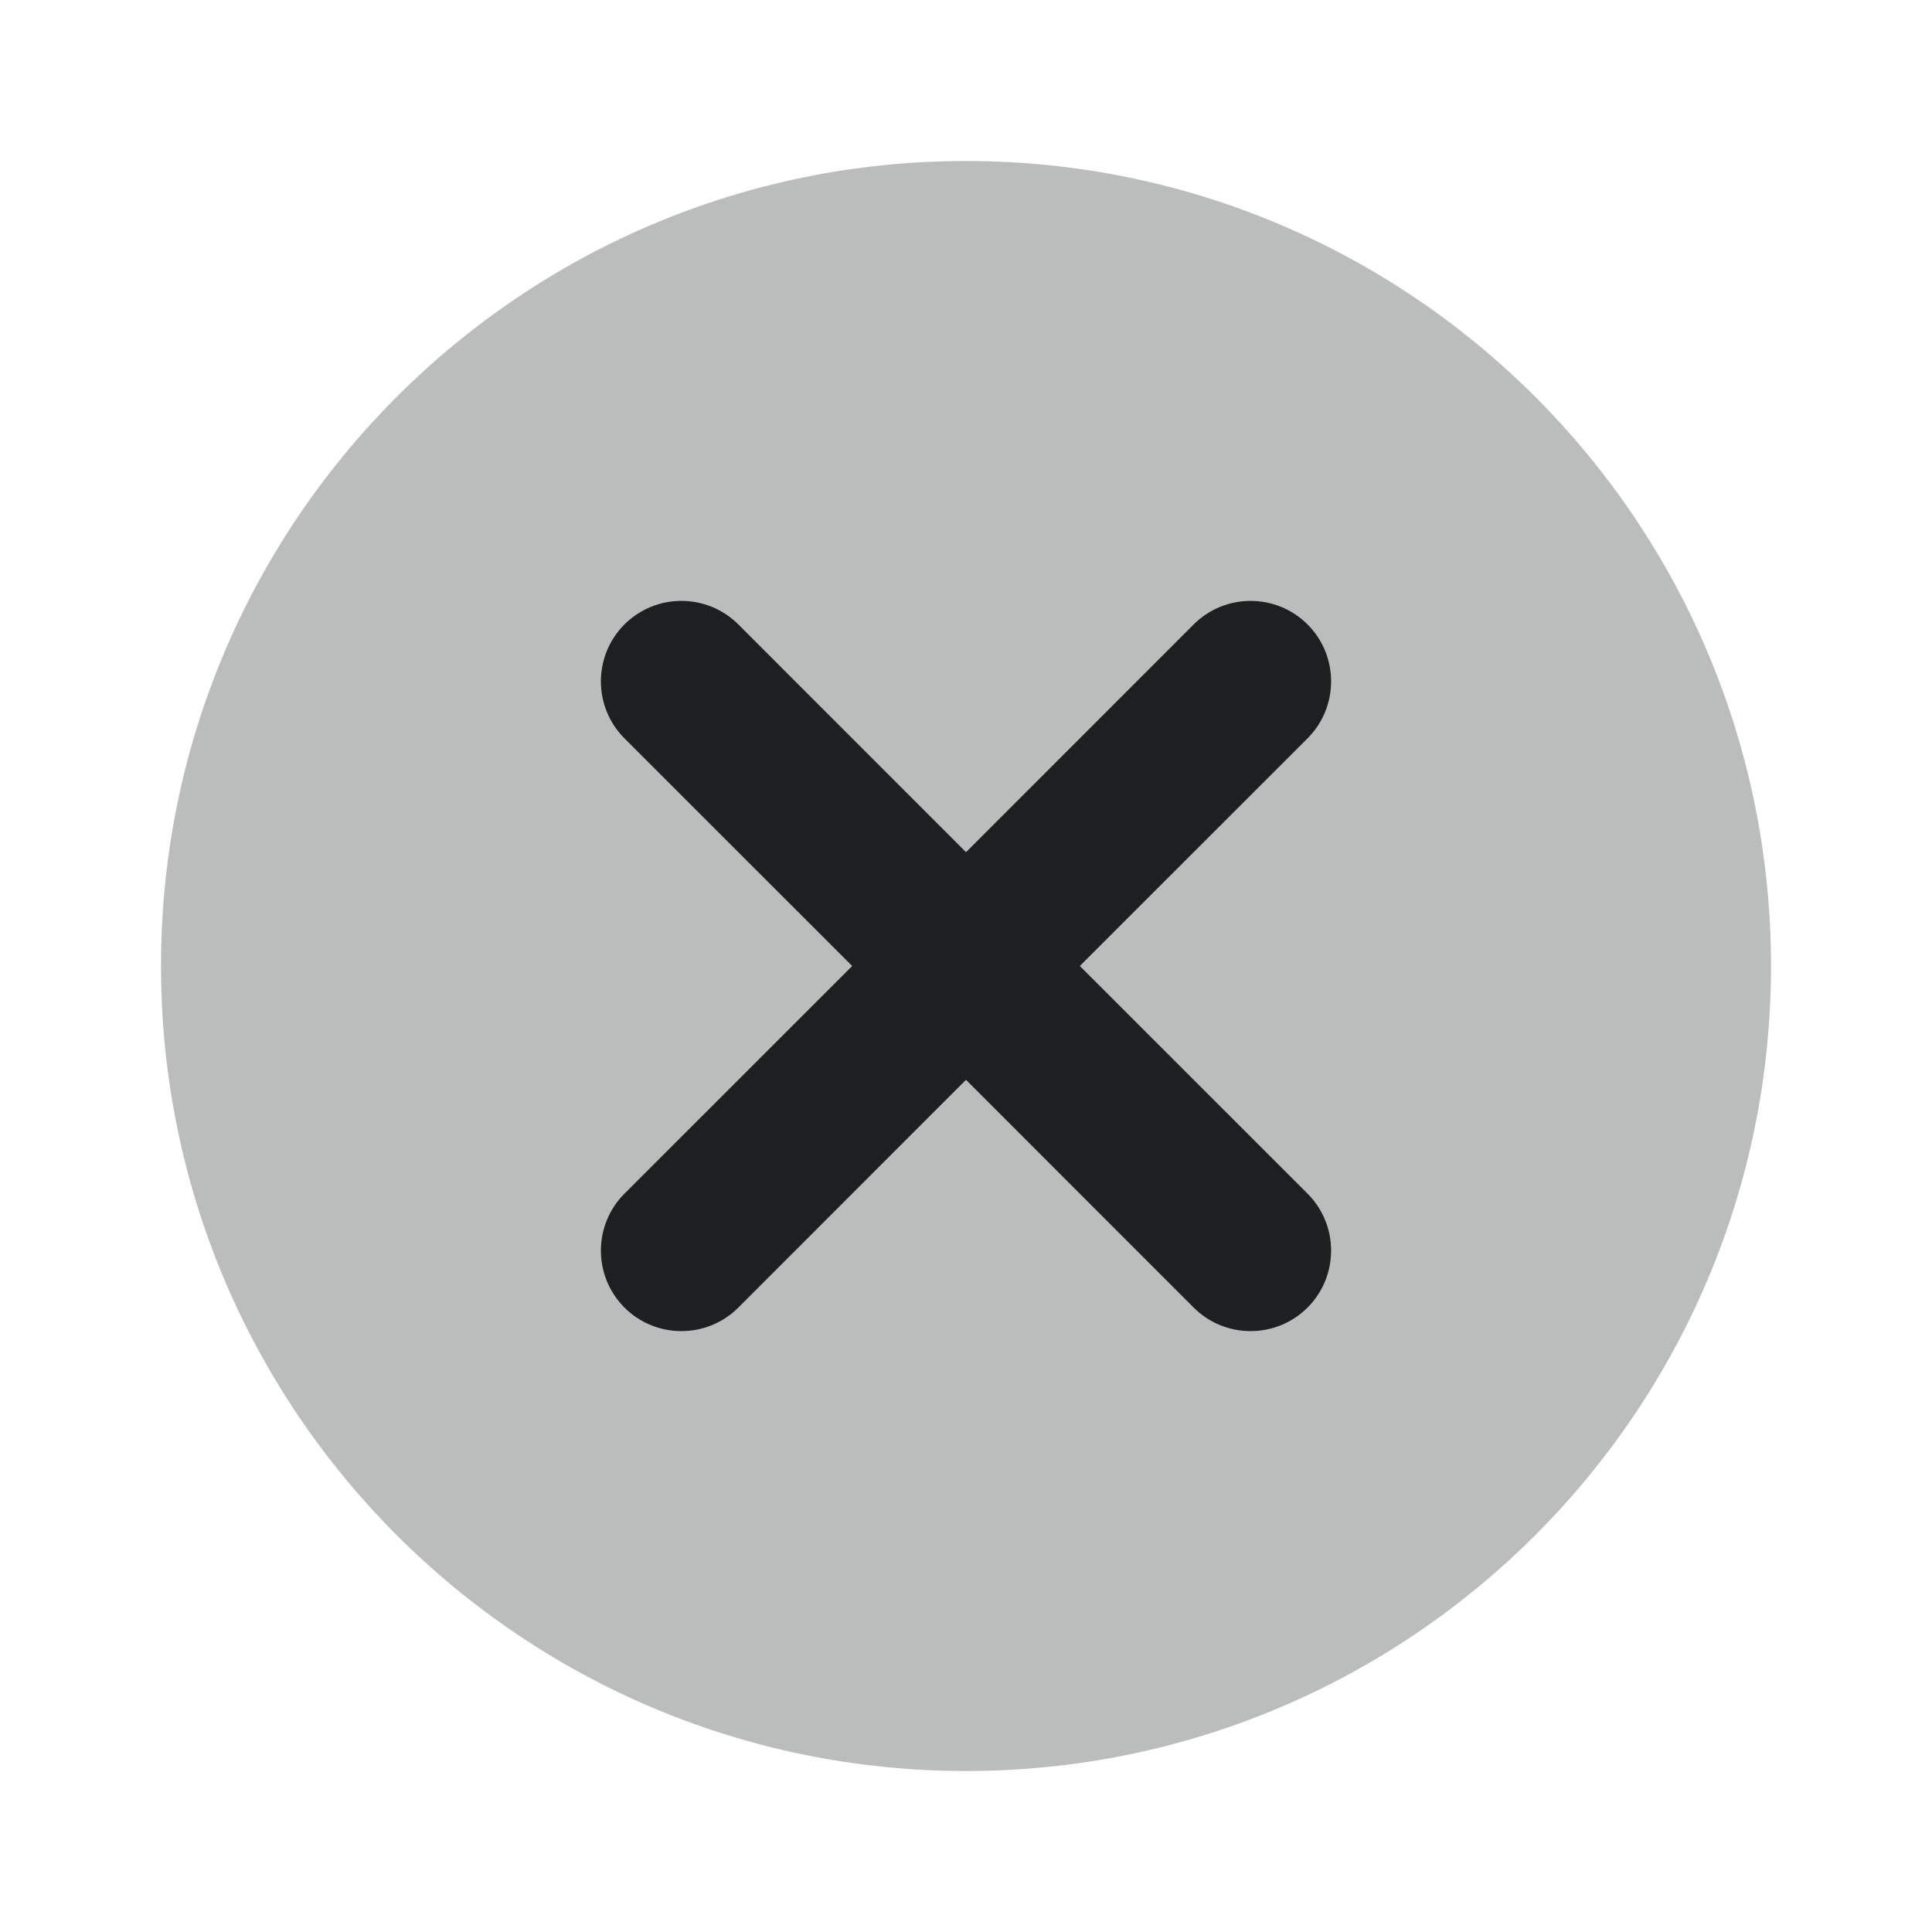 <svg width="24" height="24" viewBox="0 0 24 24" fill="none" xmlns="http://www.w3.org/2000/svg">
<path opacity="0.3" d="M12 22C17.523 22 22 17.523 22 12C22 6.477 17.523 2 12 2C6.477 2 2 6.477 2 12C2 17.523 6.477 22 12 22Z" fill="#1D2021"/>
<path fill-rule="evenodd" clip-rule="evenodd" d="M12 10.586L14.828 7.757C15.219 7.367 15.852 7.367 16.243 7.757C16.633 8.148 16.633 8.781 16.243 9.172L13.414 12L16.243 14.828C16.633 15.219 16.633 15.852 16.243 16.243C15.852 16.633 15.219 16.633 14.828 16.243L12 13.414L9.172 16.243C8.781 16.633 8.148 16.633 7.757 16.243C7.367 15.852 7.367 15.219 7.757 14.828L10.586 12L7.757 9.172C7.367 8.781 7.367 8.148 7.757 7.757C8.148 7.367 8.781 7.367 9.172 7.757L12 10.586Z" fill="#1D2021"/>
</svg>
